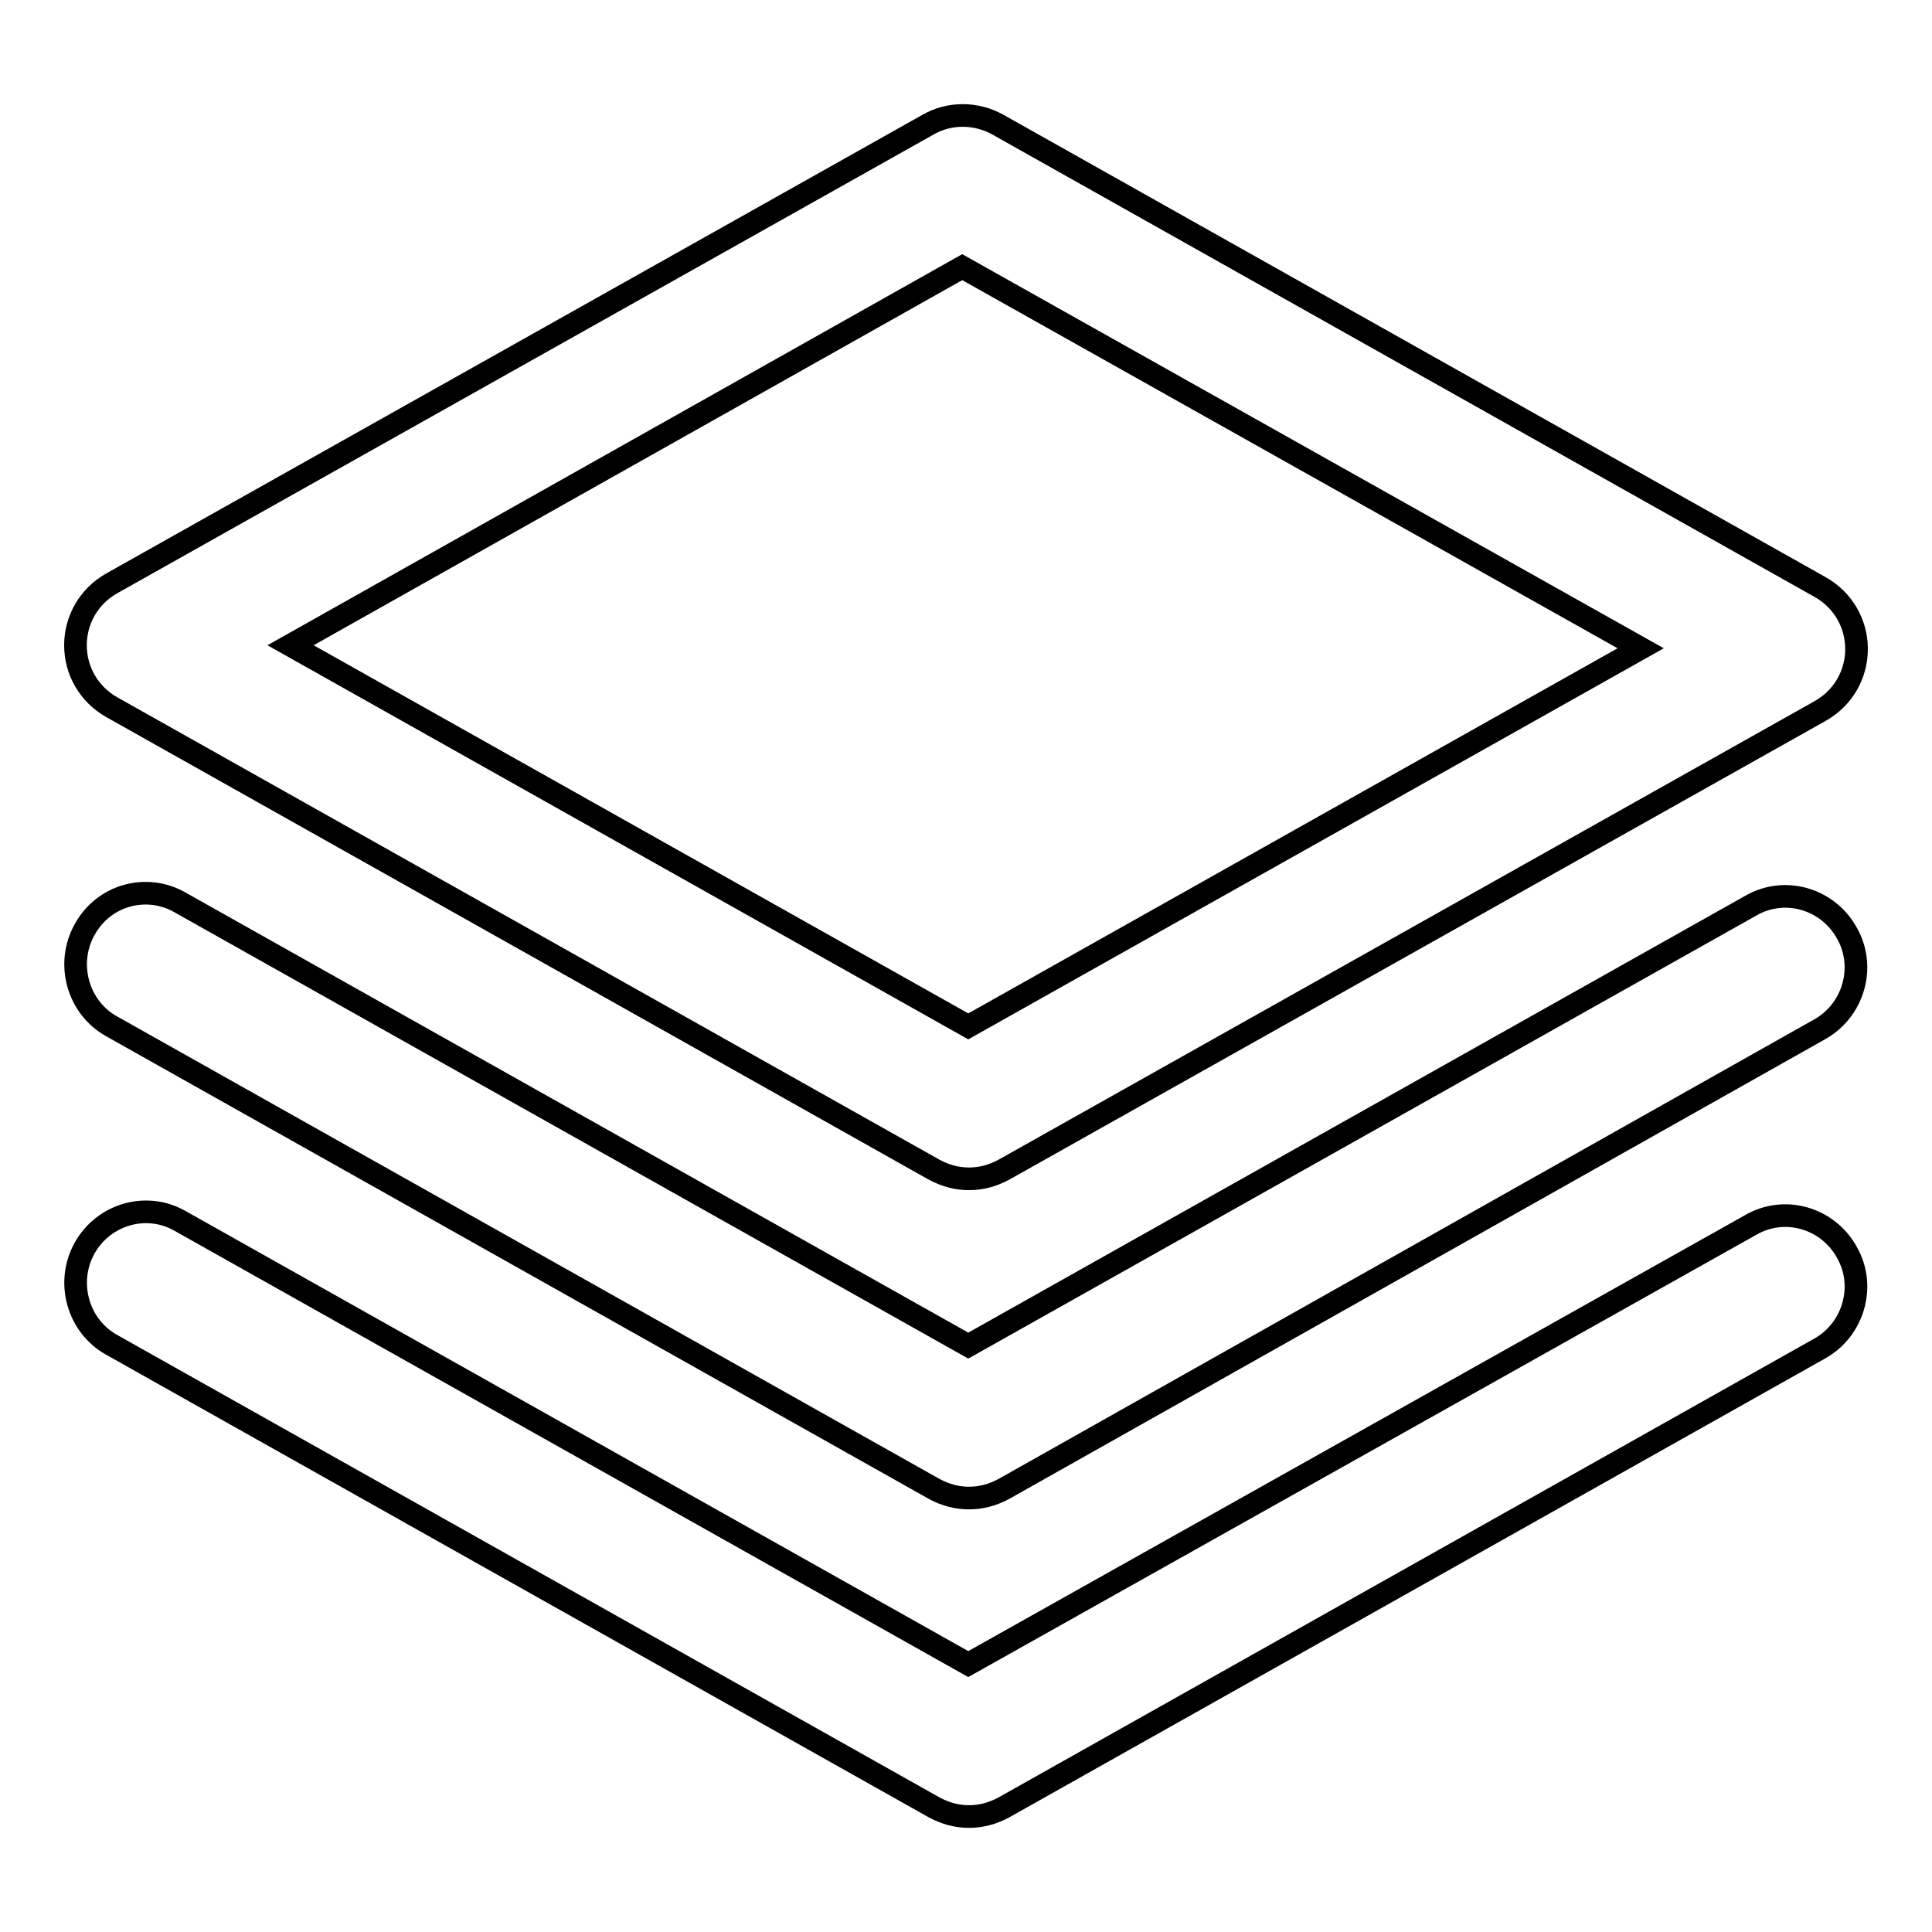 <?xml version="1.0" encoding="utf-8"?>
<!-- Svg Vector Icons : http://www.onlinewebfonts.com/icon -->
<!DOCTYPE svg PUBLIC "-//W3C//DTD SVG 1.1//EN" "http://www.w3.org/Graphics/SVG/1.1/DTD/svg11.dtd">
<svg version="1.1" xmlns="http://www.w3.org/2000/svg" xmlns:xlink="http://www.w3.org/1999/xlink" x="0px" y="0px" viewBox="0 0 256 256" enable-background="new 0 0 256 256" xml:space="preserve">
<g><g><path stroke-width="3" fill-opacity="0" stroke="#000000"  d="M128.4,156.2c-1.6,0-3.1-0.4-4.6-1.2l-109-61.3c-3-1.7-4.8-4.8-4.8-8.2c0-3.4,1.8-6.5,4.8-8.2L123,16.5c2.8-1.6,6.3-1.6,9.2,0l109,61.3c3,1.7,4.8,4.8,4.8,8.2c0,3.4-1.8,6.5-4.8,8.2L133,155C131.5,155.8,130,156.2,128.4,156.2L128.4,156.2z M38.5,85.5l89.8,50.5l89.1-50.1l-89.9-50.5L38.5,85.5L38.5,85.5z"/><path stroke-width="3" fill-opacity="0" stroke="#000000"  d="M128.4,198.5c-1.6,0-3.1-0.4-4.6-1.2L14.8,136c-4.5-2.5-6.1-8.3-3.6-12.8c2.5-4.6,8.2-6.2,12.7-3.6l104.4,58.7L232,120c4.5-2.6,10.2-0.9,12.7,3.6c2.6,4.5,0.9,10.3-3.6,12.8L133,197.3C131.5,198.1,130,198.5,128.4,198.5L128.4,198.5z"/><path stroke-width="3" fill-opacity="0" stroke="#000000"  d="M128.4,240.7c-1.6,0-3.1-0.4-4.6-1.2l-109-61.3c-4.5-2.5-6.1-8.3-3.6-12.8c2.5-4.5,8.2-6.2,12.7-3.6l104.4,58.7L232,162.3c4.5-2.6,10.2-0.9,12.7,3.6c2.6,4.5,0.9,10.3-3.6,12.8L133,239.5C131.5,240.3,130,240.7,128.4,240.7L128.4,240.7z"/></g></g>
</svg>